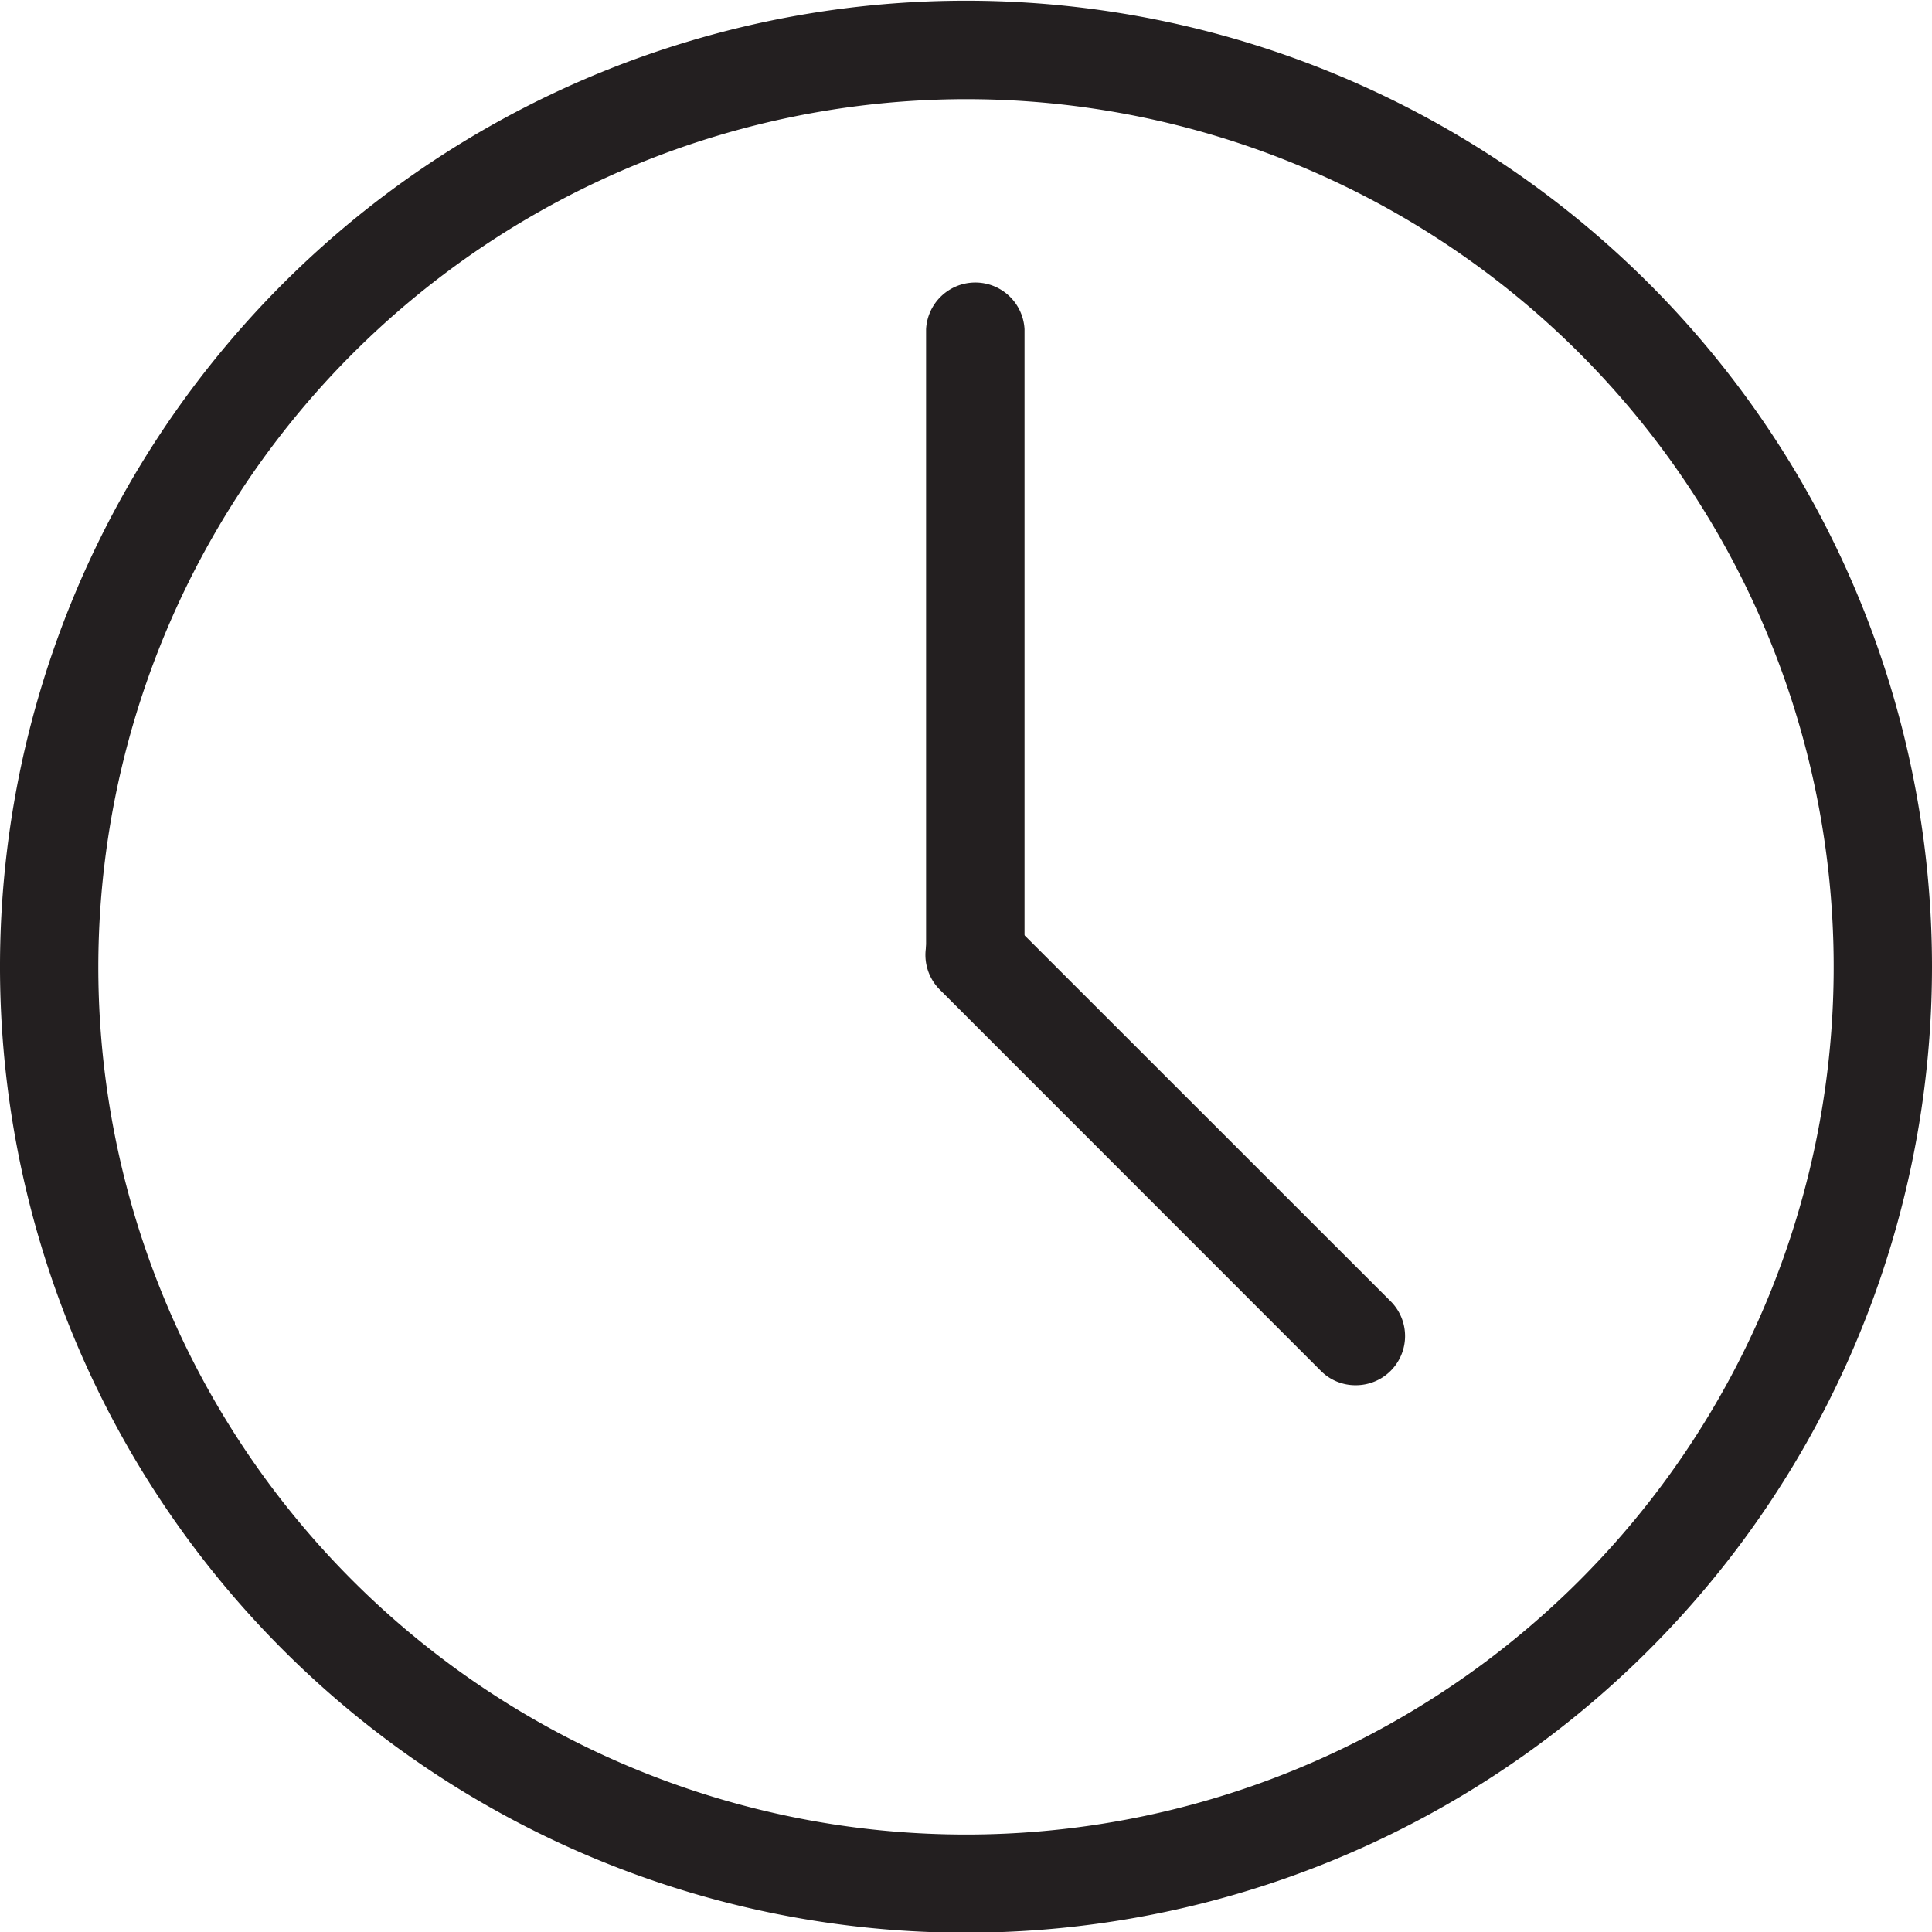 <svg id="Time" xmlns="http://www.w3.org/2000/svg" viewBox="0 0 136 136"><defs><style>.cls-1{fill:#231f20}</style></defs><path class="cls-1" d="M86.67 26a61.08 61.08 0 1 1-61.08 61 61.14 61.14 0 0 1 61.08-61m0-6.93a68 68 0 1 0 68 68 68 68 0 0 0-68-68z" transform="translate(-18.67 -19.02)"/><path class="cls-1" d="M87.33 89.66a3.47 3.47 0 0 1-3.47-3.47v-44a3.47 3.47 0 0 1 6.93 0v44a3.46 3.46 0 0 1-3.46 3.47z" transform="translate(-18.67 -19.02)"/><path class="cls-1" d="M114.11 116.53a3.42 3.42 0 0 1-2.45-1L84.83 88.69a3.46 3.46 0 0 1 4.89-4.9l26.84 26.83a3.46 3.46 0 0 1-2.45 5.91z" transform="translate(-18.67 -19.02)"/></svg>